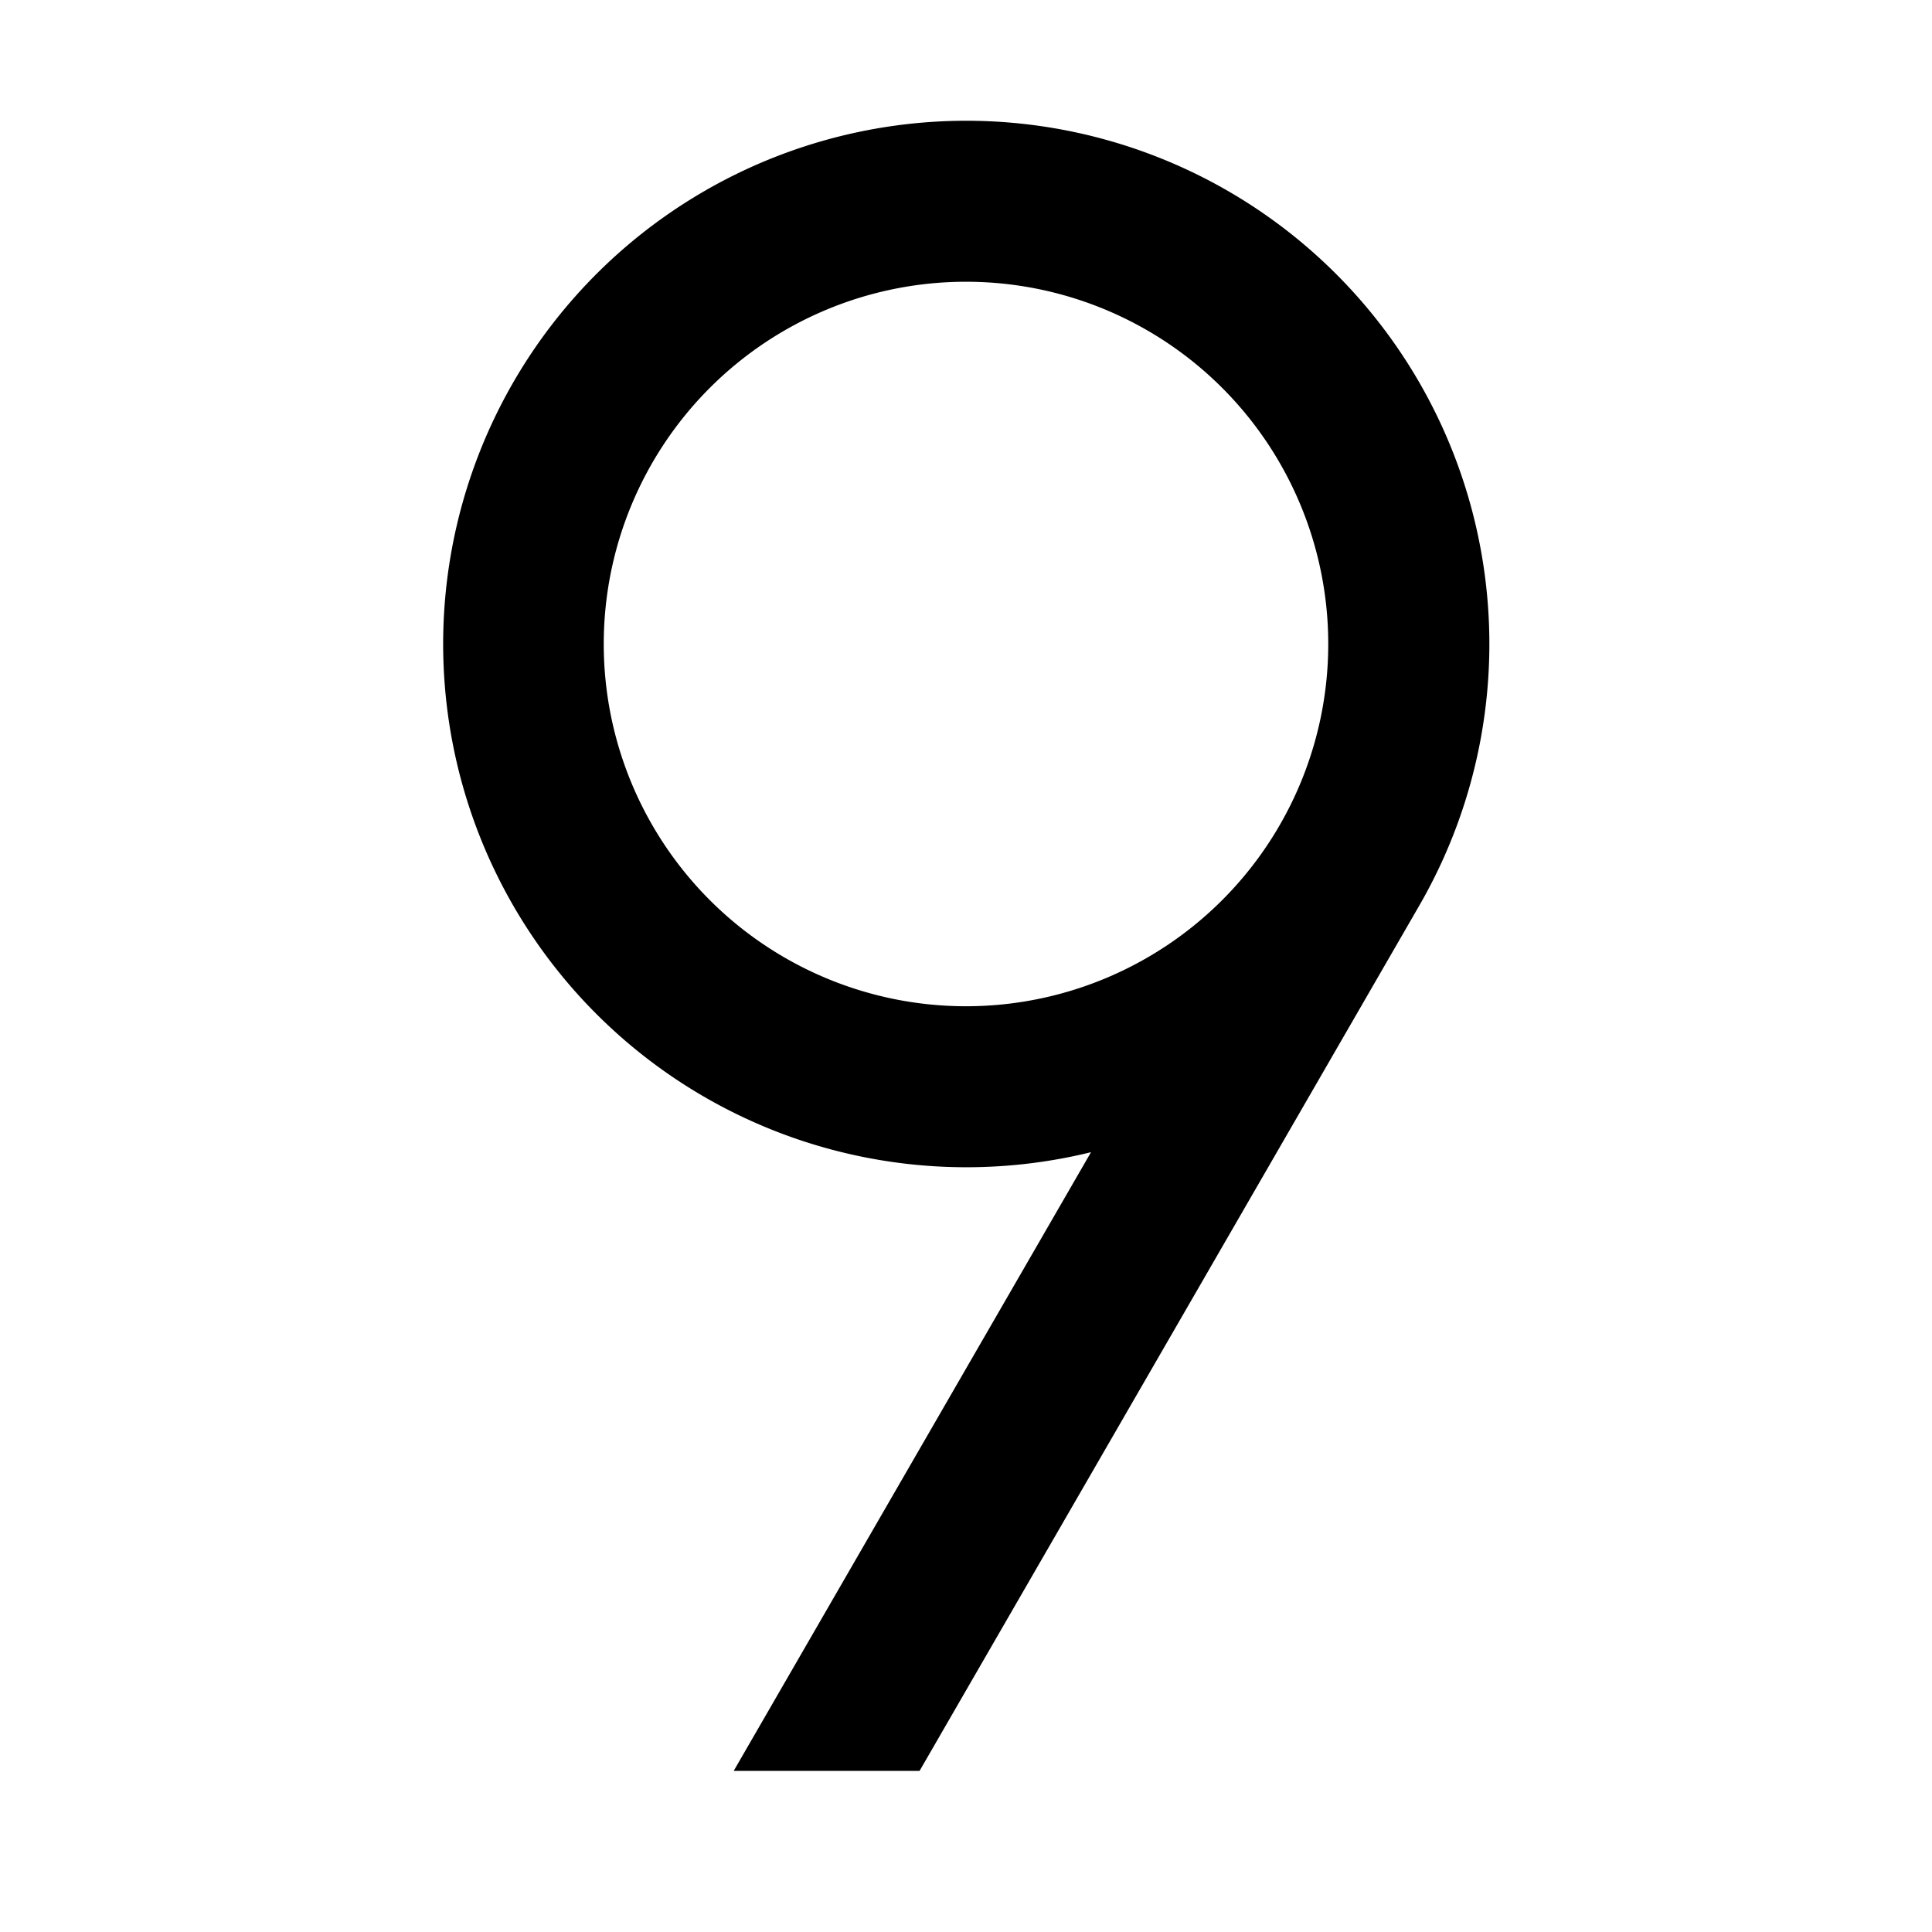 <svg xmlns="http://www.w3.org/2000/svg" viewBox="0 0 24 24">
    <g>
        <path fill="none" d="M0 0h24v24H0z"/>
        <path d="M12 1.5a6.5 6.5 0 0 1 5.619 9.77l-6.196 10.729H9.114l4.439-7.686A6.5 6.5 0 1 1 12 1.5zm0 2a4.5 4.5 0 1 0 0 9 4.5 4.5 0 0 0 0-9z"/>
    </g>
</svg>
